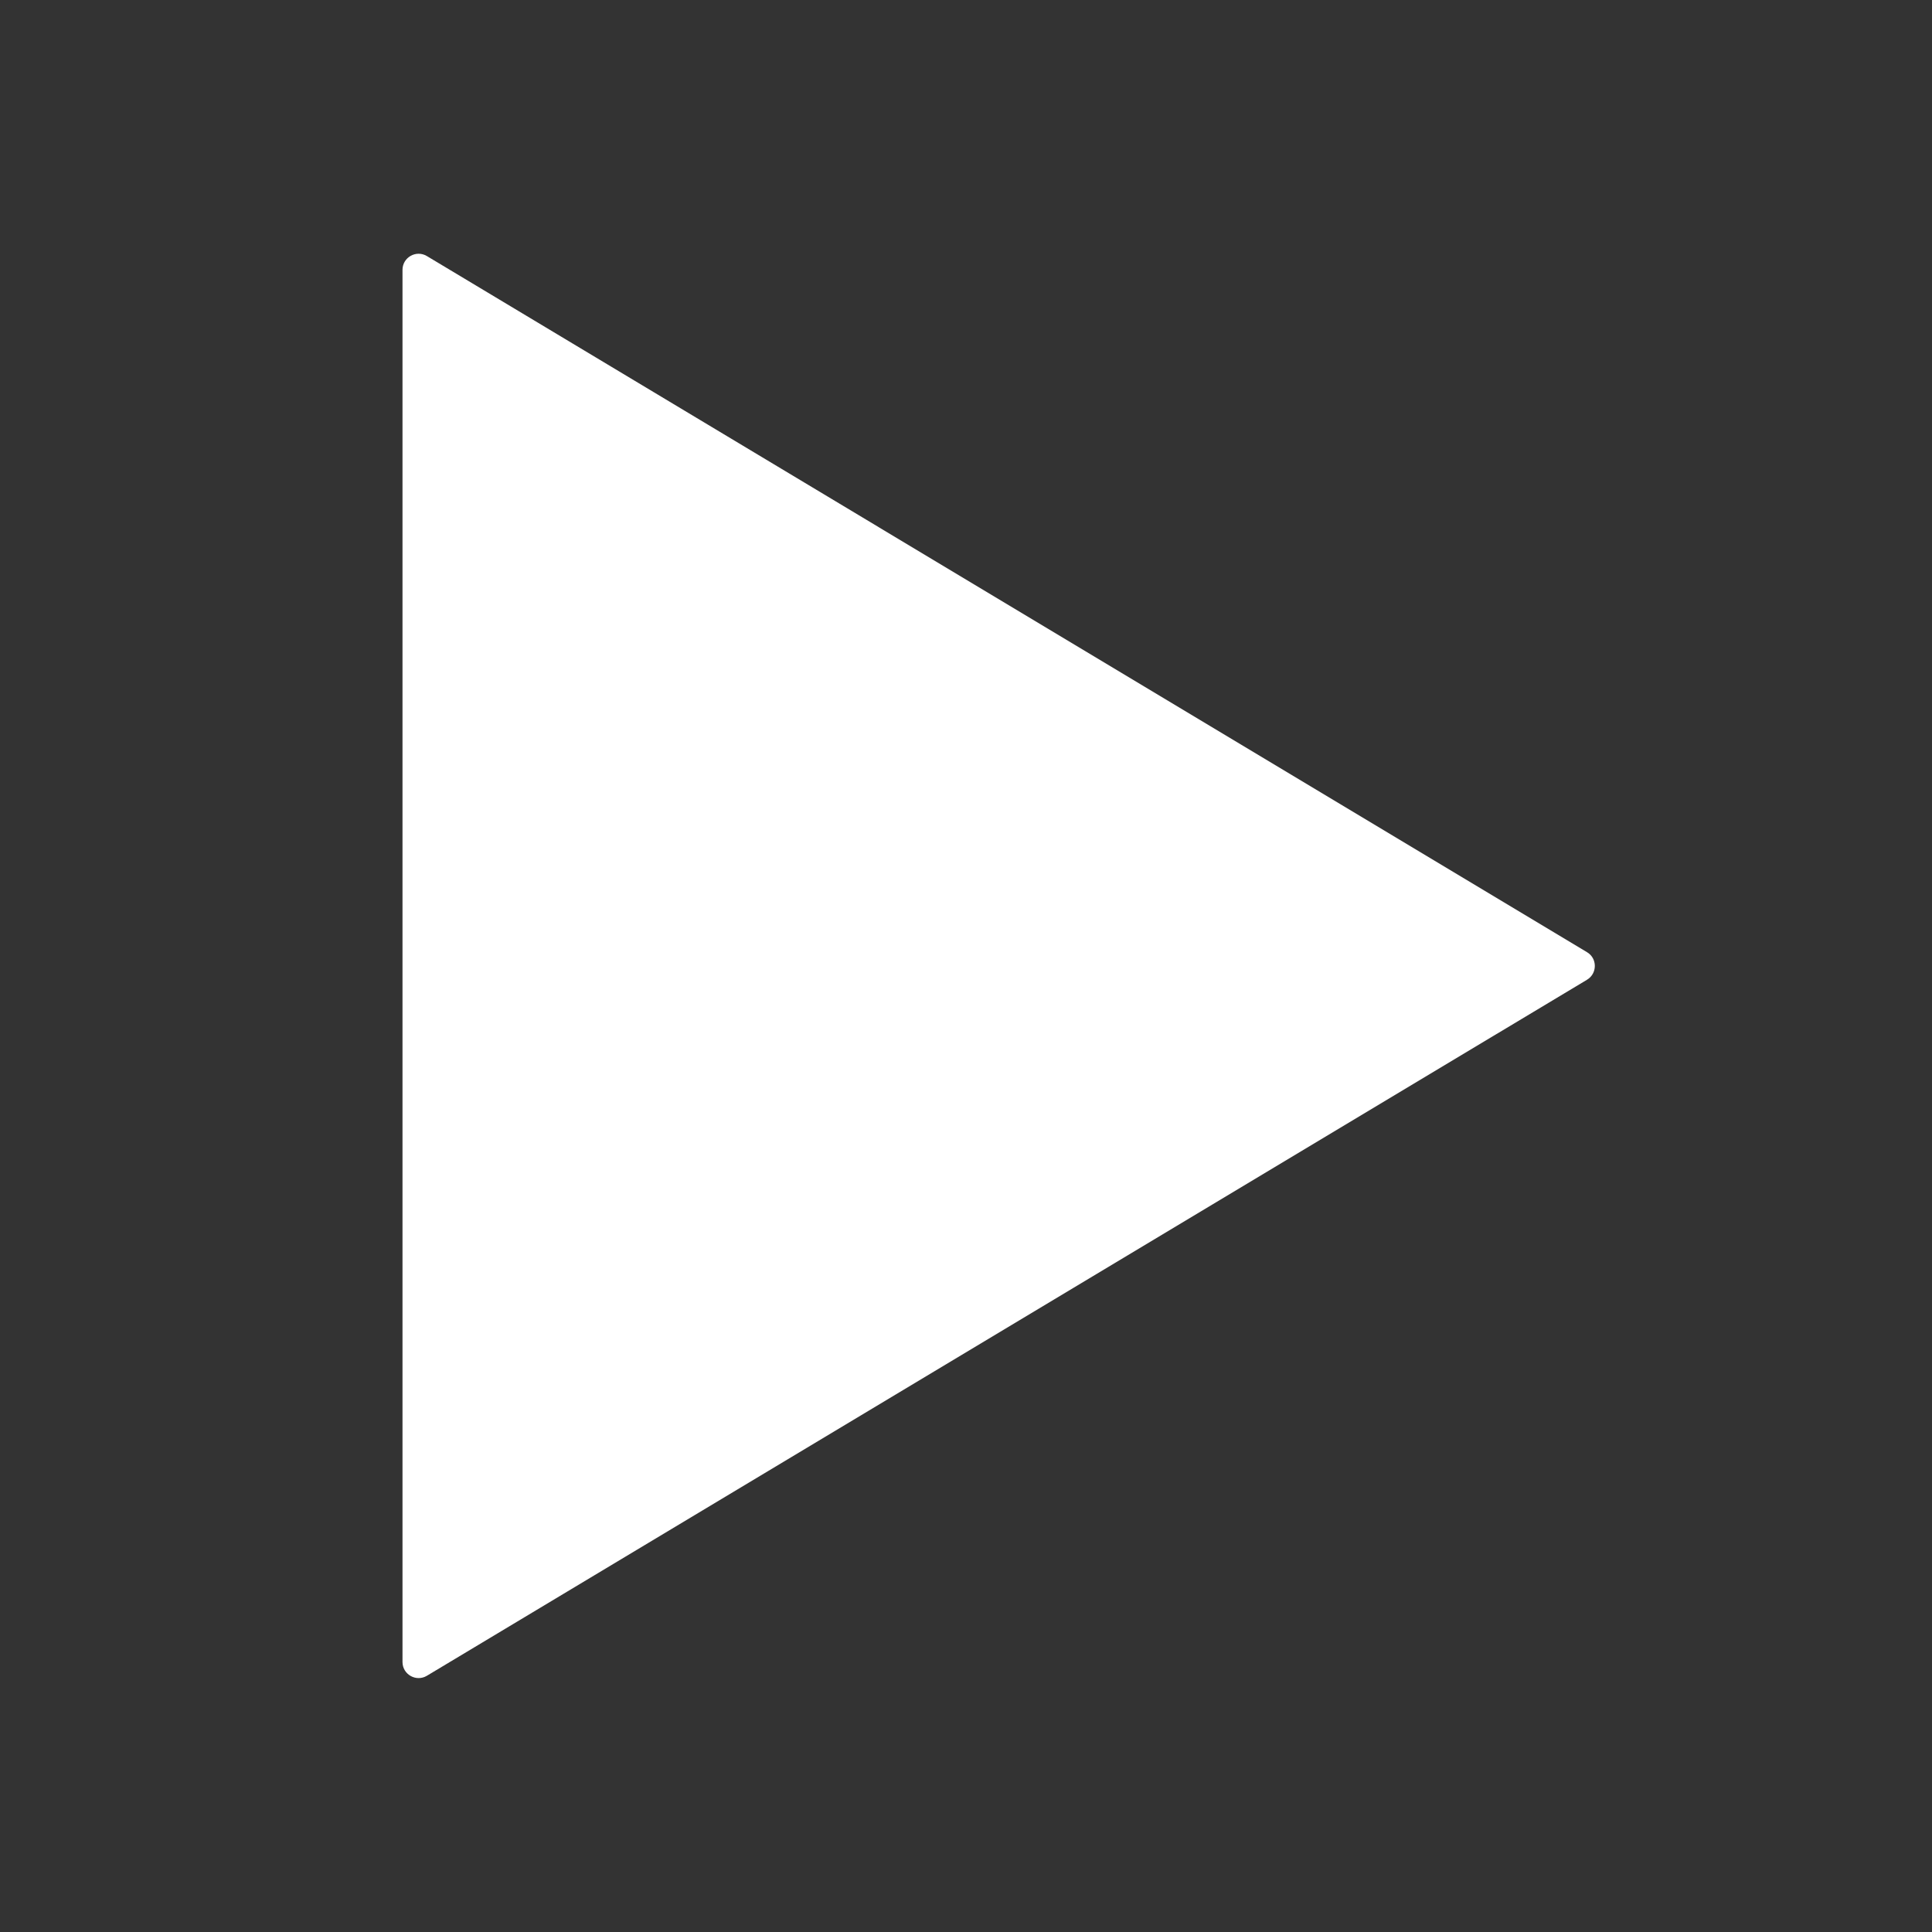 <svg xmlns="http://www.w3.org/2000/svg" xmlns:xlink="http://www.w3.org/1999/xlink" fill="none" version="1.1" width="24" height="24" viewBox="0 0 24 24"><rect x="0" y="0" width="24" height="24" fill="#333333" stroke="none"/><defs><clipPath id="master_svg0_1_20652"><rect x="0" y="0" width="24" height="24" rx="0"/></clipPath></defs><g clip-path="url(#master_svg0_1_20652)"><g><path d="M5,3.352L5,20.646C5,20.801,5.17,20.897,5.303,20.817L19.714,12.171C19.844,12.093,19.844,11.905,19.714,11.828L5.303,3.181C5.17,3.101,5,3.197,5,3.352" fill-rule="evenodd" fill="#FFFFFF" fill-opacity="1"/></g></g></svg>